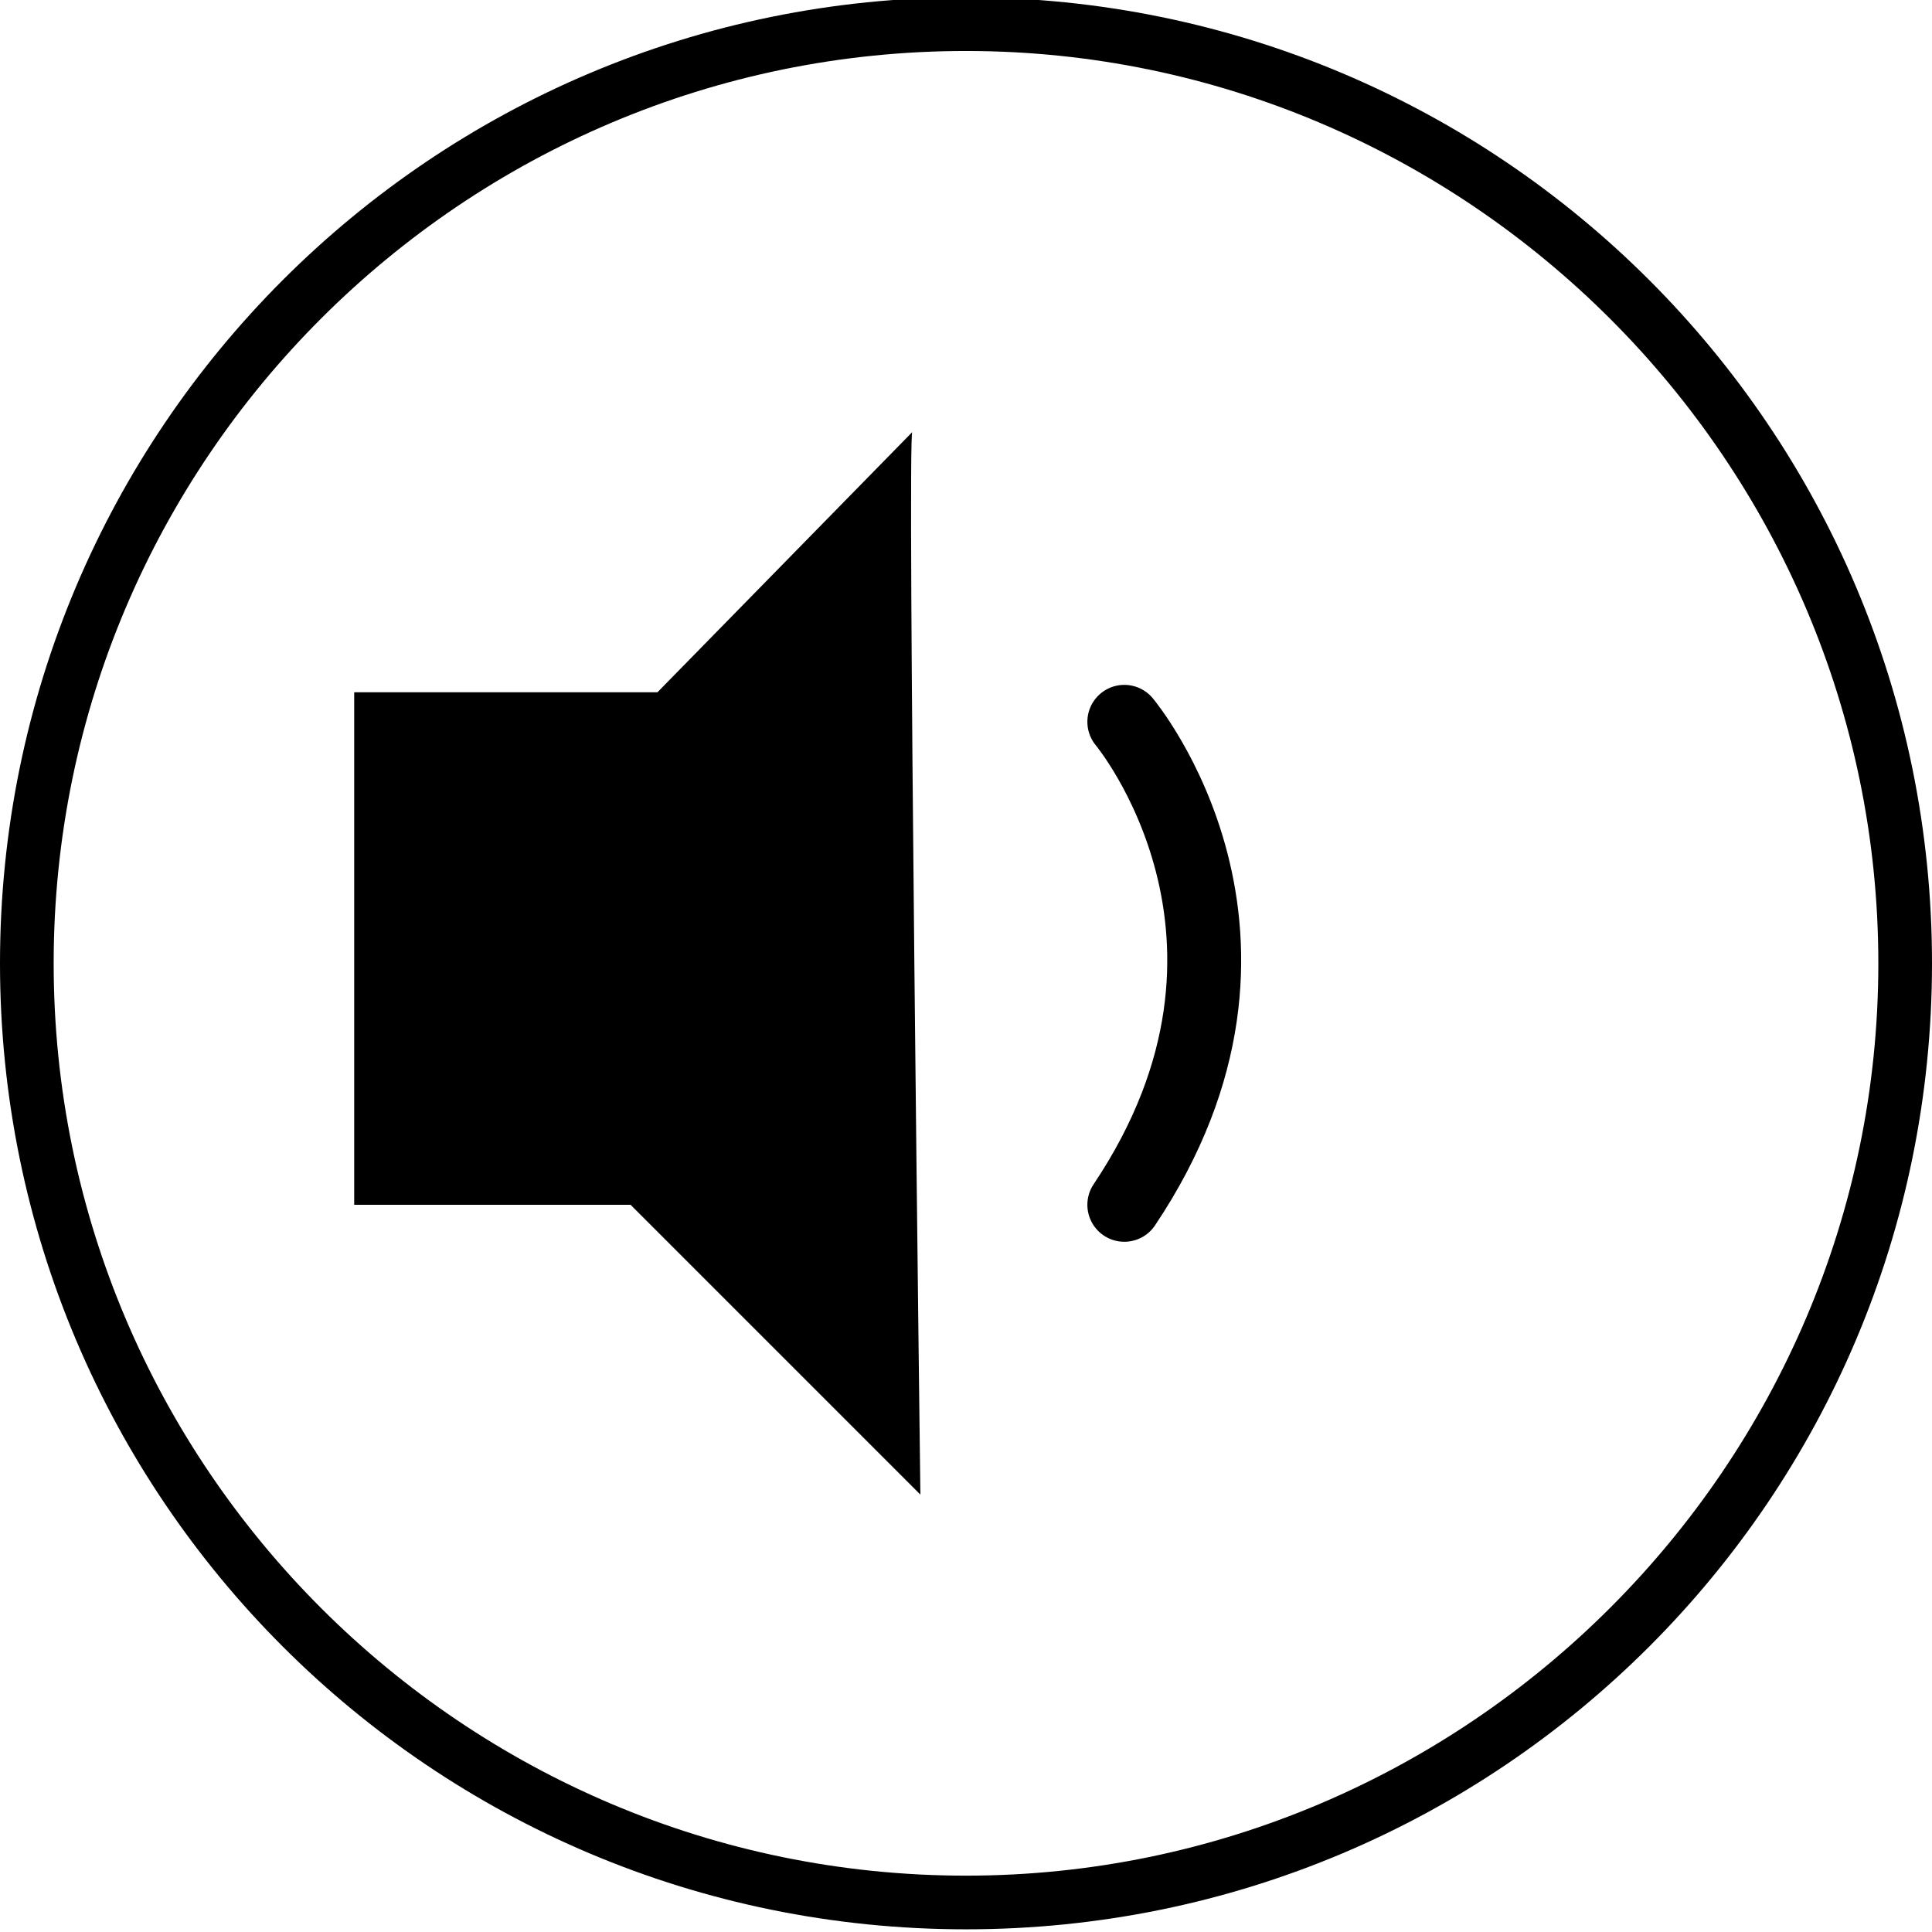 <?xml version="1.0" encoding="utf-8"?>
<!-- Generator: Adobe Illustrator 27.7.0, SVG Export Plug-In . SVG Version: 6.00 Build 0)  -->
<svg version="1.1" id="Layer_2" xmlns="http://www.w3.org/2000/svg" xmlns:xlink="http://www.w3.org/1999/xlink" x="0px" y="0px"
	 width="72px" height="72px" viewBox="0 0 72 72" enable-background="new 0 0 72 72" xml:space="preserve">
<g>
	<path d="M36,1.9c18.7,0,34,15.3,34,34s-15.3,34-34,34S2,54.7,2,35.9S17.3,1.9,36,1.9 M36-0.1c-19.9,0-36,16.1-36,36s16.1,36,36,36
		s36-16.1,36-36S55.9-0.1,36-0.1L36-0.1z"/>
</g>
<path d="M34,16.1l-9.5,9.7H13.2v19.1h10.3l10.8,10.8C34.3,55.7,33.8,16,34,16.1z"/>
<path fill="none" stroke="#000000" stroke-width="2.754" stroke-linecap="round" stroke-miterlimit="10" d="M41.9,26.9
	c0,0,6.7,8,0,18"/>
<g>
</g>
<g>
</g>
<g>
</g>
<g>
</g>
<g>
</g>
<g>
</g>
</svg>
